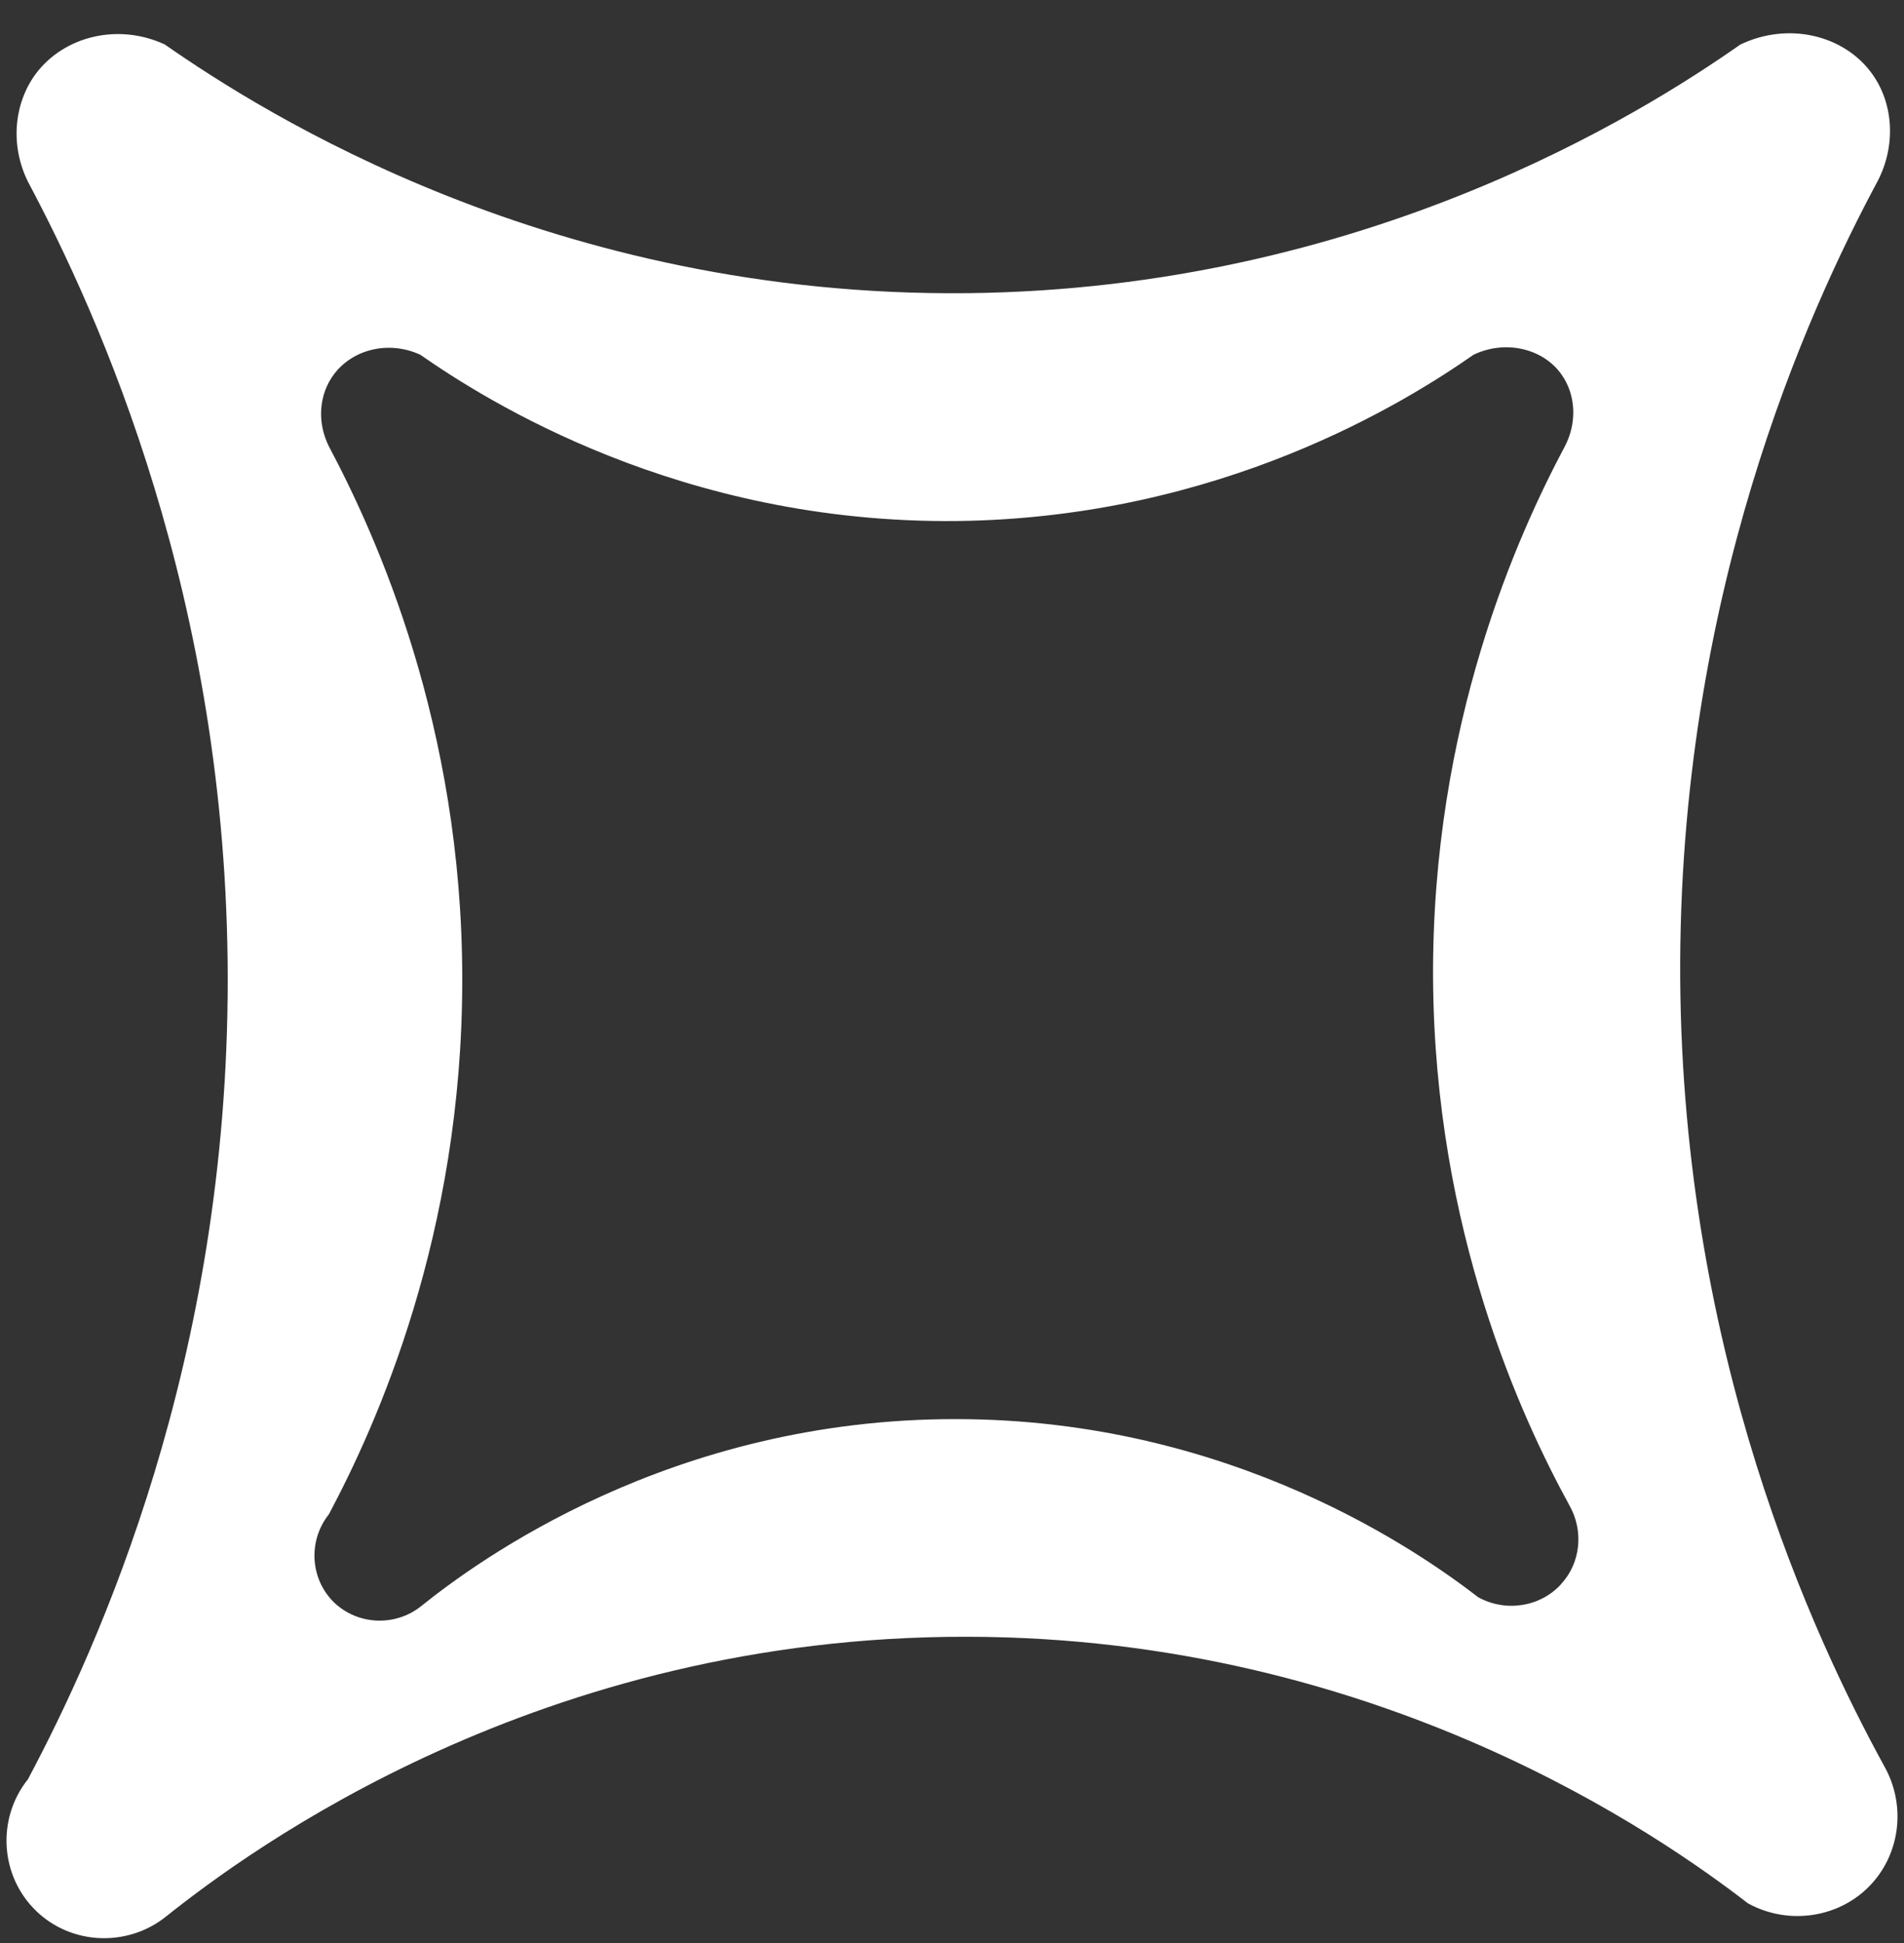 <svg width="50" height="51" viewBox="0 0 50 51" fill="none" xmlns="http://www.w3.org/2000/svg">
<rect x="0" y="0" width="50" height="51" fill="#333333" stroke="none"/>
<path d="M49.474 46.345C47.604 42.927 44.191 35.583 44.123 25.691C44.065 15.656 47.461 8.195 49.308 4.754C49.788 3.832 49.733 2.725 49.159 1.933C48.431 0.923 46.967 0.563 45.701 1.17C43.097 2.994 35.799 7.582 25.414 7.695C14.541 7.812 6.902 2.962 4.327 1.167C3.1 0.599 1.685 0.949 0.945 1.93C0.354 2.725 0.269 3.832 0.733 4.767C2.597 8.27 5.973 15.701 5.98 25.691C5.986 35.726 2.597 43.203 0.733 46.703C-0.091 47.735 -0 49.238 0.945 50.154C1.867 51.053 3.347 51.118 4.363 50.303C6.542 48.566 14.168 42.933 25.414 42.962C36.234 42.979 43.649 48.222 45.902 49.959C46.987 50.556 48.35 50.332 49.159 49.436C49.915 48.599 50.048 47.349 49.474 46.345ZM41 41.576C40.461 42.174 39.556 42.326 38.822 41.927C37.319 40.768 32.364 37.258 25.128 37.249C17.615 37.232 12.512 40.992 11.061 42.157C10.379 42.703 9.392 42.657 8.772 42.06C8.142 41.446 8.084 40.443 8.636 39.748C9.879 37.414 12.145 32.414 12.139 25.701C12.139 19.026 9.879 14.055 8.636 11.715C8.321 11.085 8.373 10.351 8.772 9.822C9.265 9.163 10.217 8.932 11.038 9.312C12.759 10.51 17.862 13.75 25.128 13.676C32.072 13.594 36.945 10.533 38.695 9.312C39.533 8.91 40.52 9.147 41 9.822C41.383 10.354 41.419 11.088 41.098 11.708C39.87 14.013 37.595 18.997 37.633 25.701C37.679 32.317 39.961 37.226 41.211 39.508C41.594 40.18 41.51 41.021 41 41.573V41.576Z" fill="white"/>
</svg>
